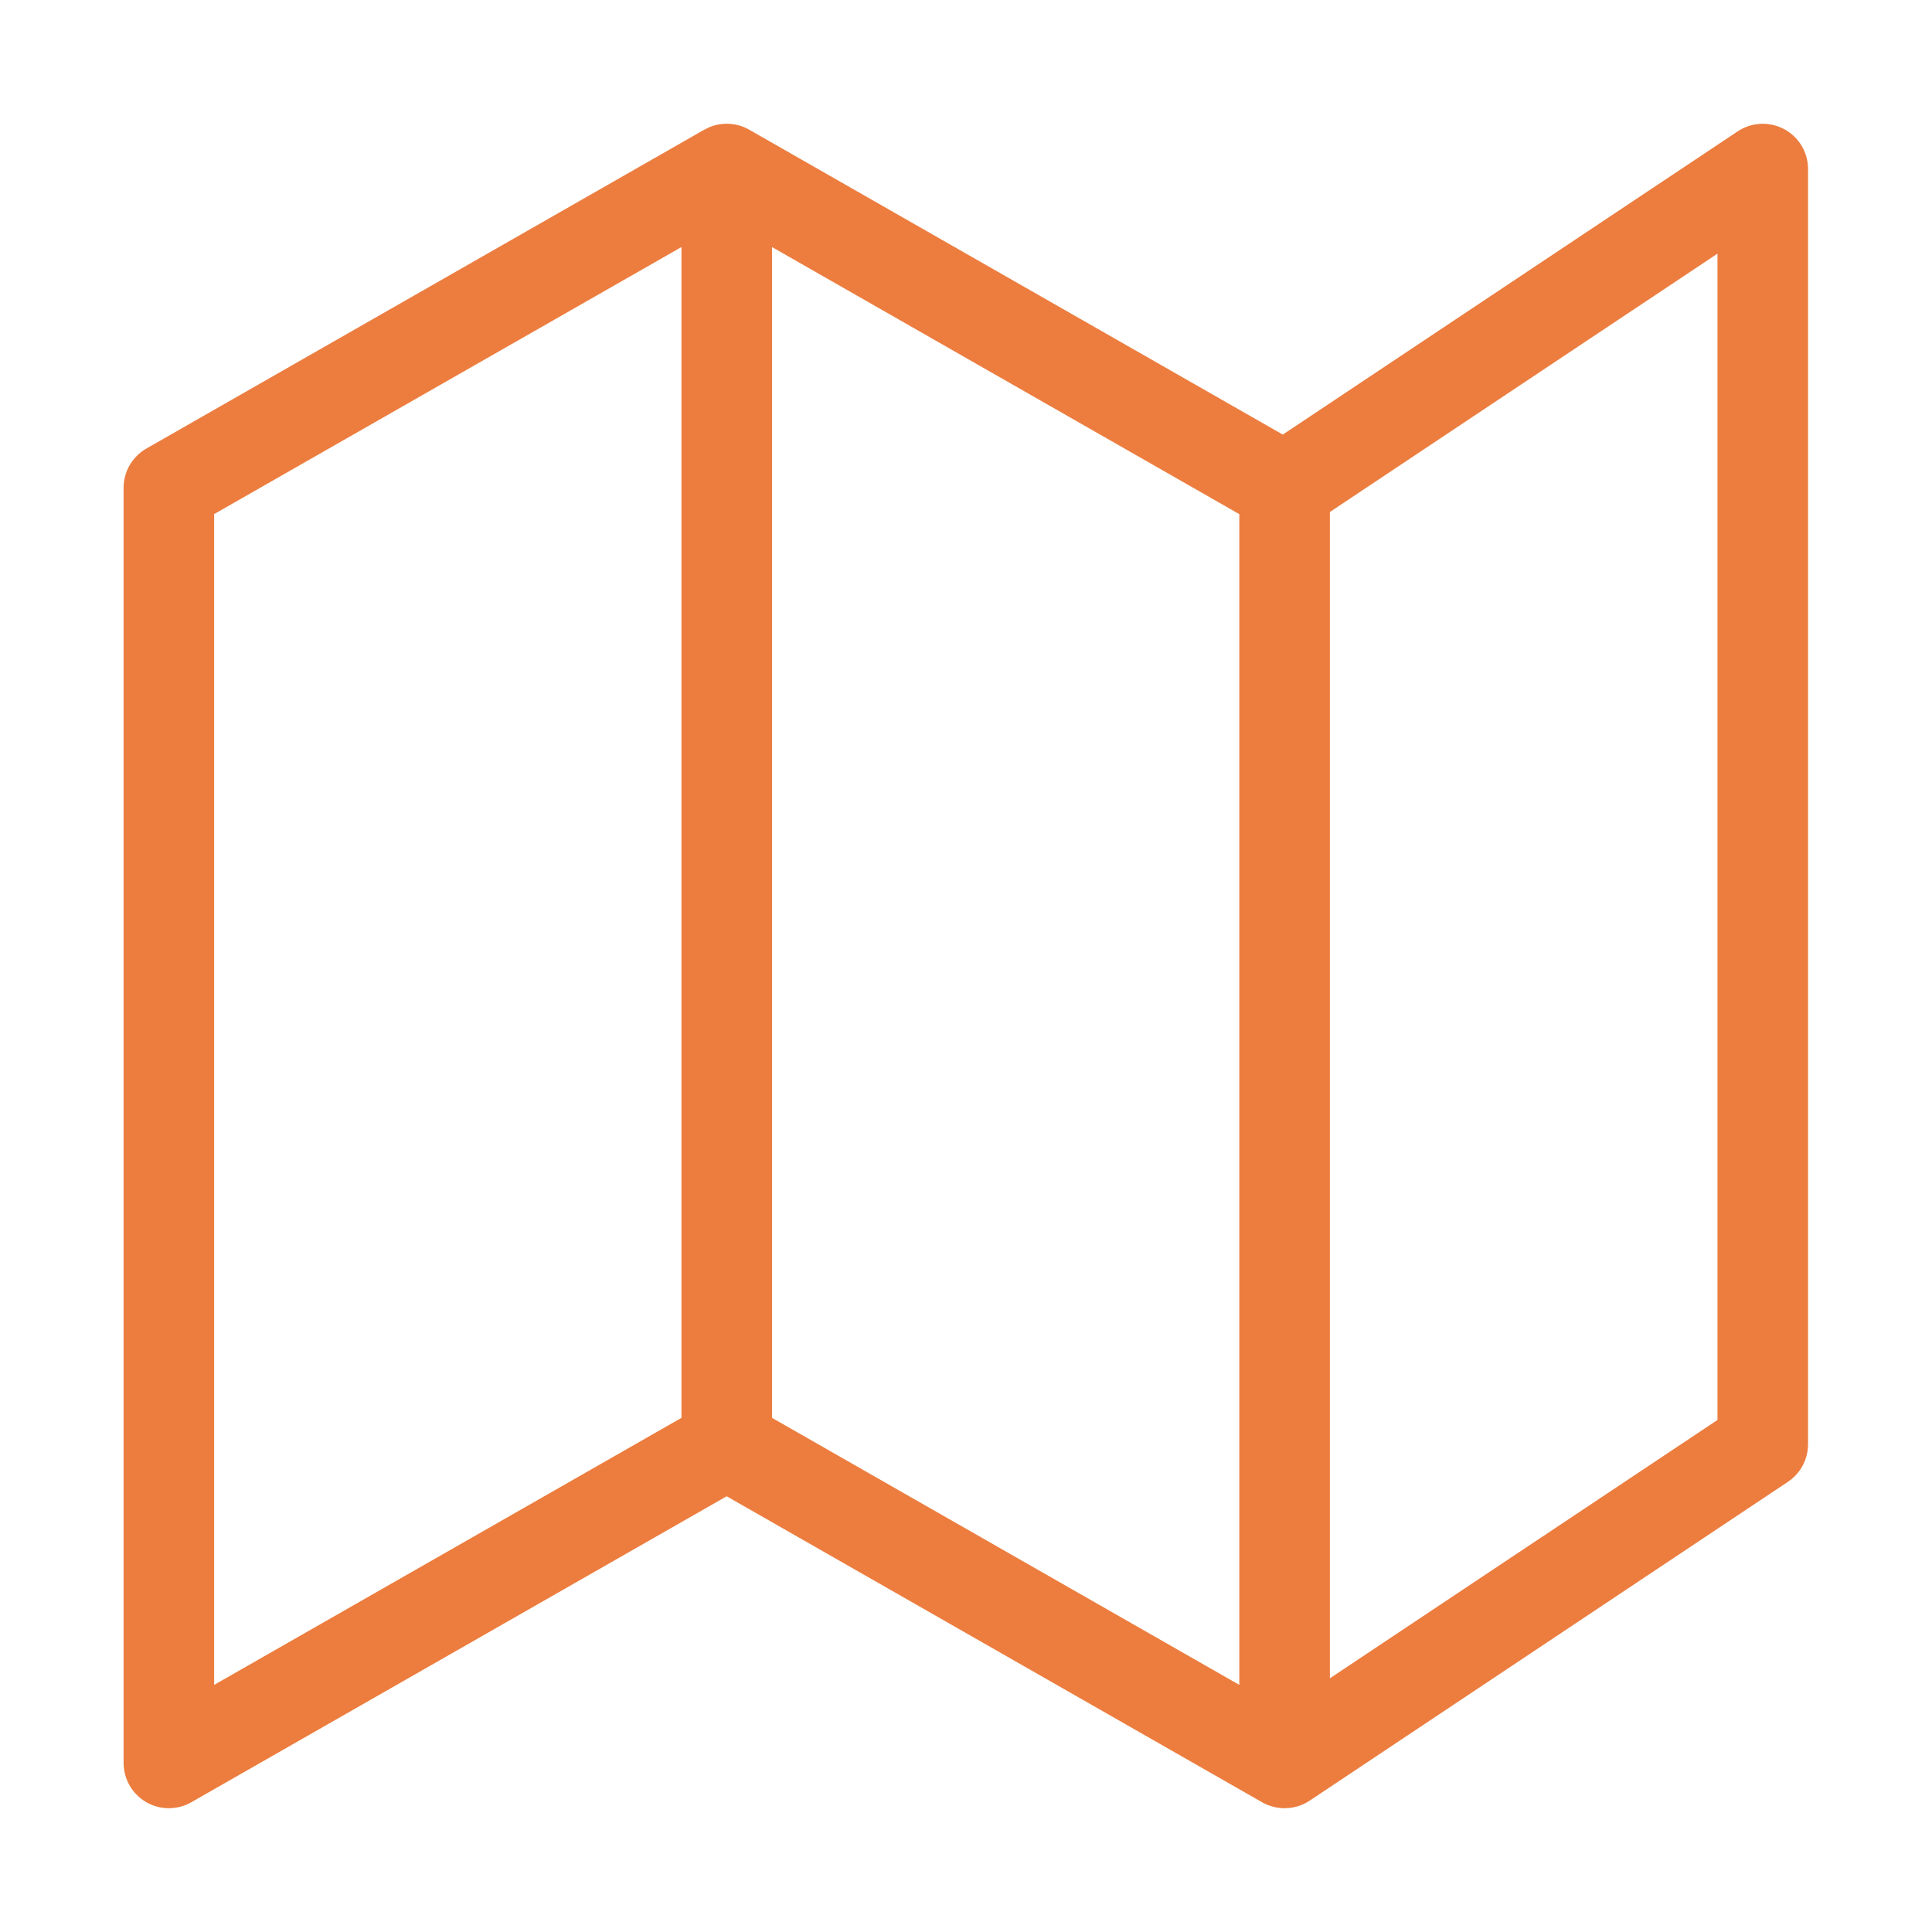 <svg width="32" height="32" viewBox="0 0 32 32" fill="none" xmlns="http://www.w3.org/2000/svg">
<path d="M28.781 2.176C29.011 2.023 29.307 2.008 29.551 2.139C29.795 2.269 29.947 2.523 29.947 2.8V23.92C29.947 24.171 29.822 24.405 29.613 24.544L21.693 29.824C21.457 29.982 21.151 29.991 20.904 29.851L12.036 24.783L3.169 29.851C2.937 29.983 2.652 29.983 2.421 29.849C2.19 29.715 2.047 29.467 2.047 29.2V8.08C2.047 7.811 2.191 7.562 2.425 7.429L11.665 2.148L11.754 2.105C11.966 2.019 12.207 2.033 12.409 2.148L21.247 7.198L28.781 2.176ZM3.547 8.515V27.907L11.287 23.484V4.092L3.547 8.515ZM12.787 23.484L20.527 27.907V8.516L12.787 4.092V23.484ZM22.027 8.48V27.798L28.447 23.519V4.201L22.027 8.48Z" fill="#EC7D3F"/>
</svg>
